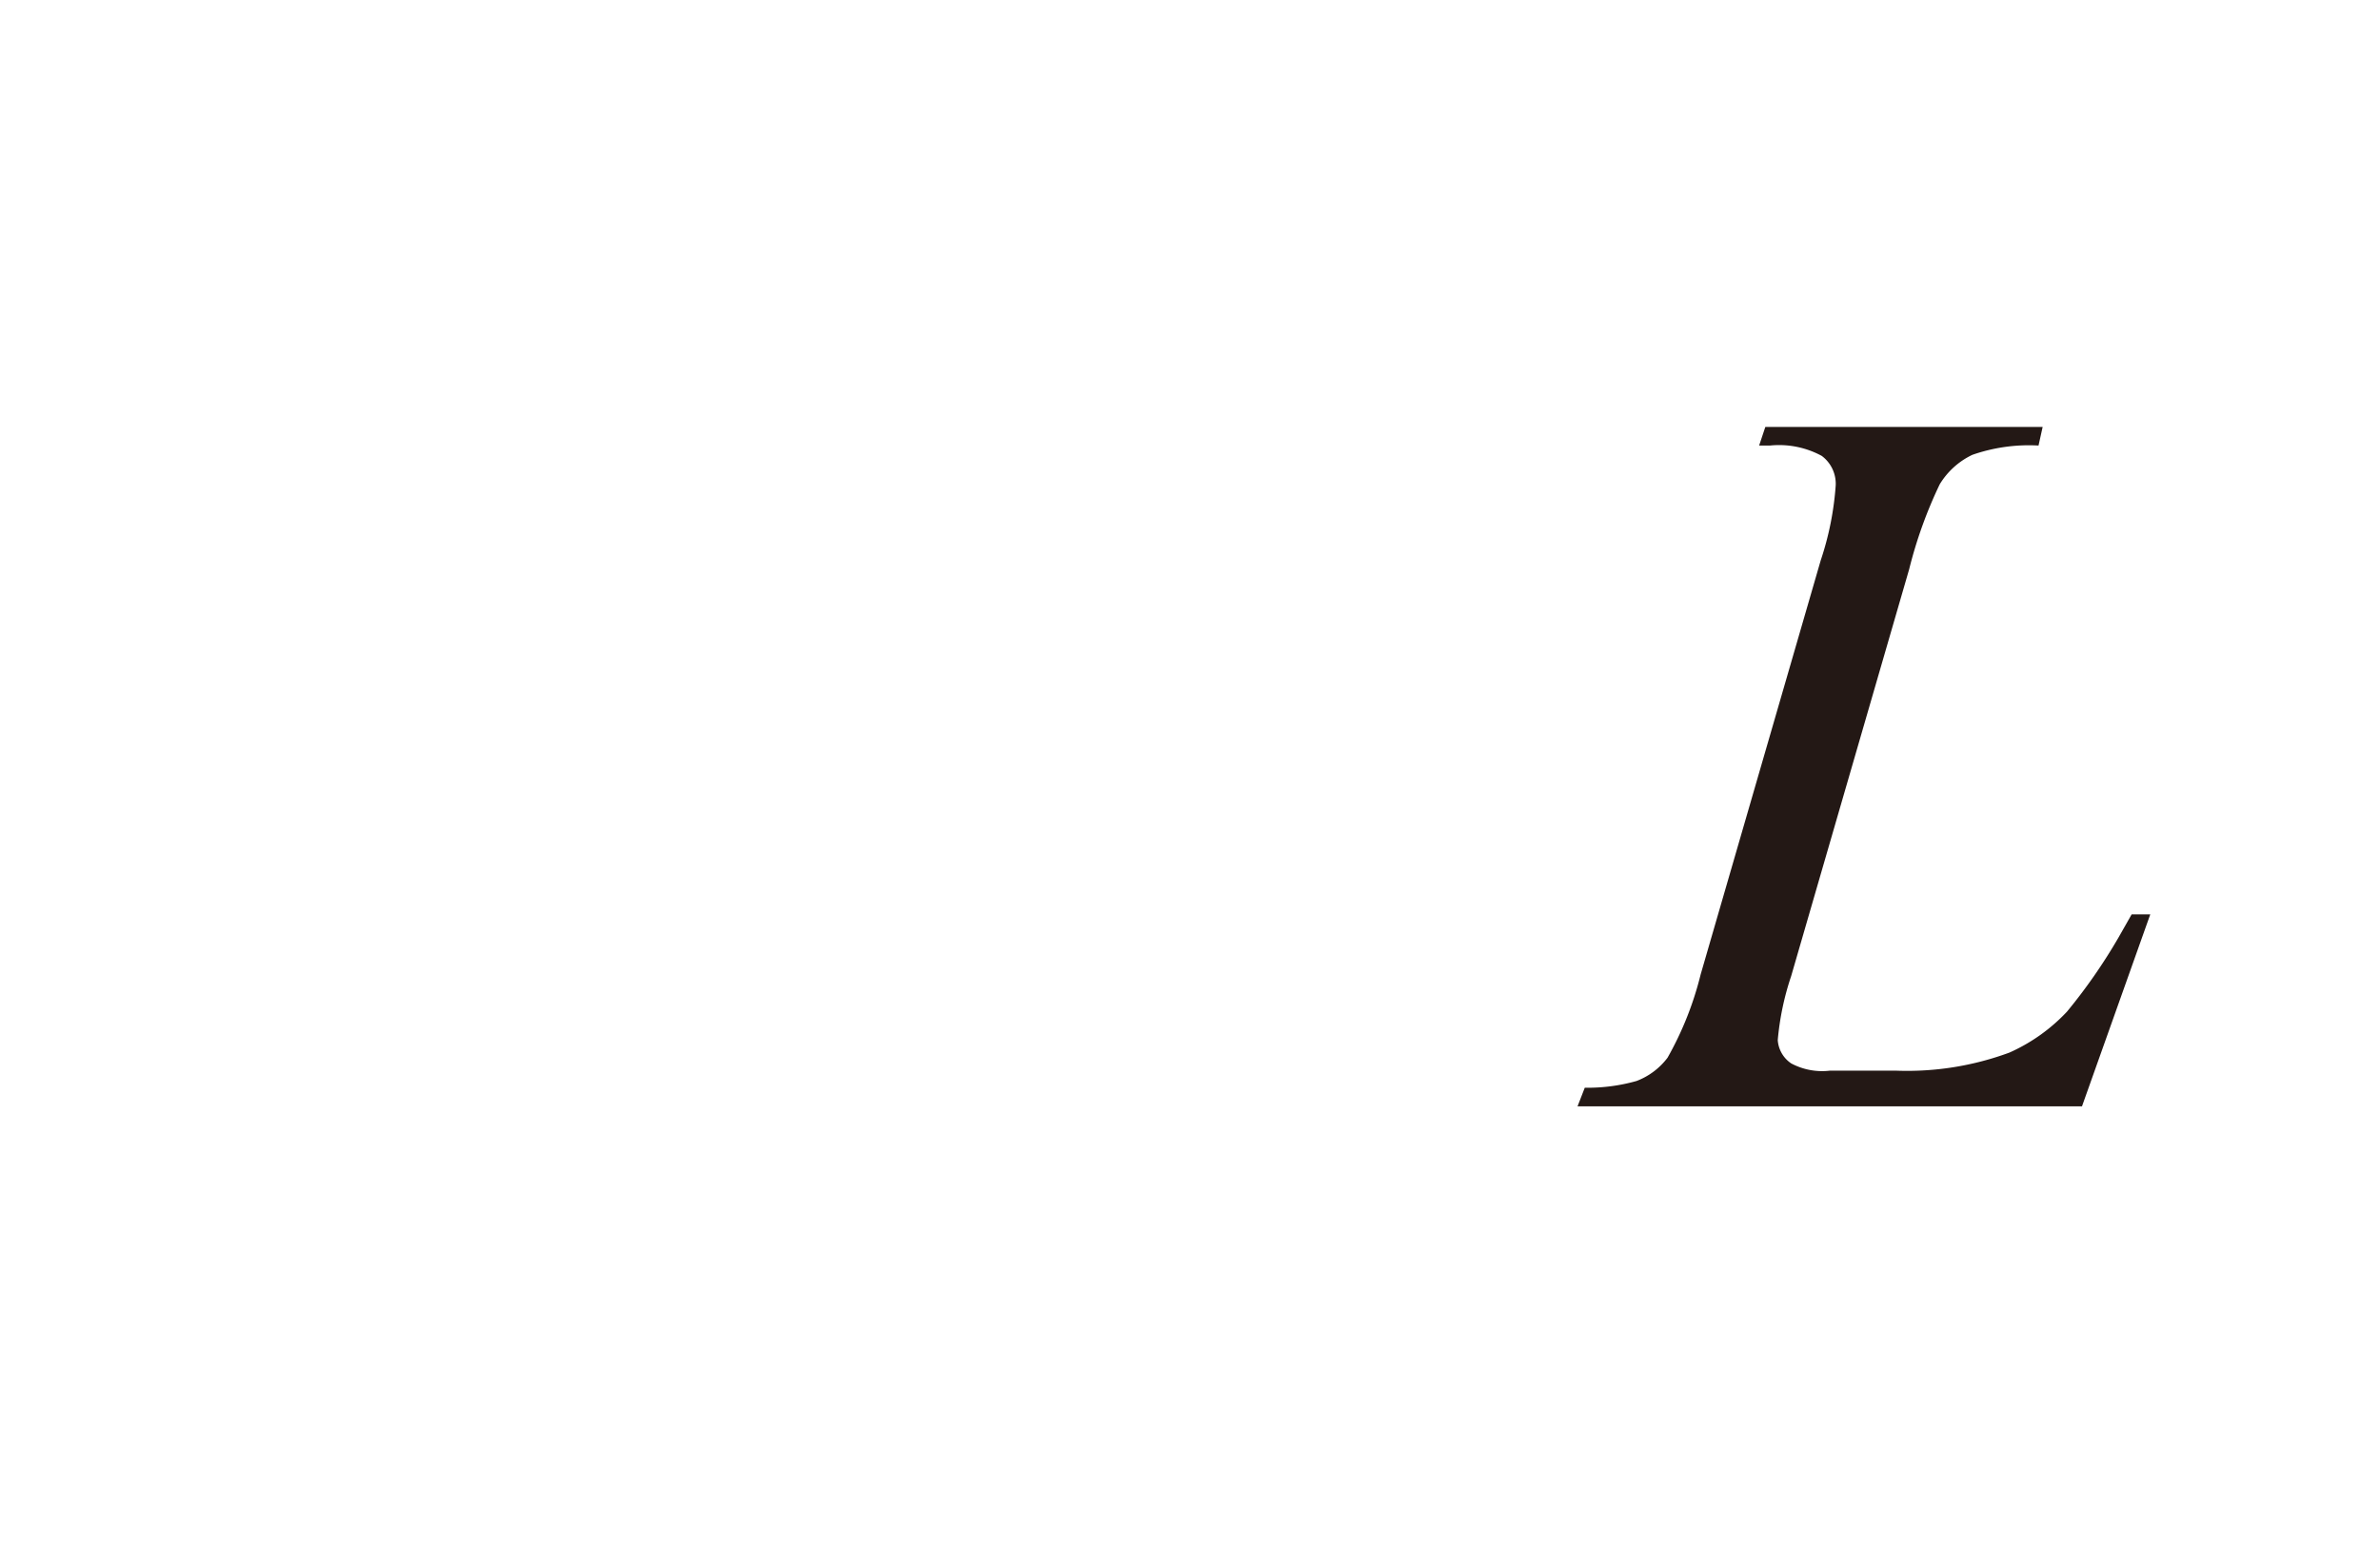 <svg id="レイヤー_1" data-name="レイヤー 1" xmlns="http://www.w3.org/2000/svg" viewBox="0 0 46 30"><defs><style>.cls-1{fill:#231815}</style></defs><title>img_33-1</title><path class="cls-1" d="M40.24 21.38h-9.75l.14-.36a3.48 3.48 0 0 0 1-.13 1.35 1.35 0 0 0 .6-.45 6.35 6.35 0 0 0 .64-1.61l2.32-8a5.83 5.83 0 0 0 .29-1.45.67.67 0 0 0-.27-.57 1.73 1.73 0 0 0-1-.2H34l.12-.36h5.36l-.08.36a3.32 3.32 0 0 0-1.28.18 1.48 1.48 0 0 0-.63.57A8.59 8.59 0 0 0 36.9 11l-2.28 7.86a5.33 5.33 0 0 0-.26 1.24.59.59 0 0 0 .26.45 1.27 1.27 0 0 0 .75.14h1.27a5.7 5.7 0 0 0 2.2-.35 3.45 3.45 0 0 0 1.11-.79 10.66 10.66 0 0 0 1-1.44l.25-.44h.36z"/></svg>